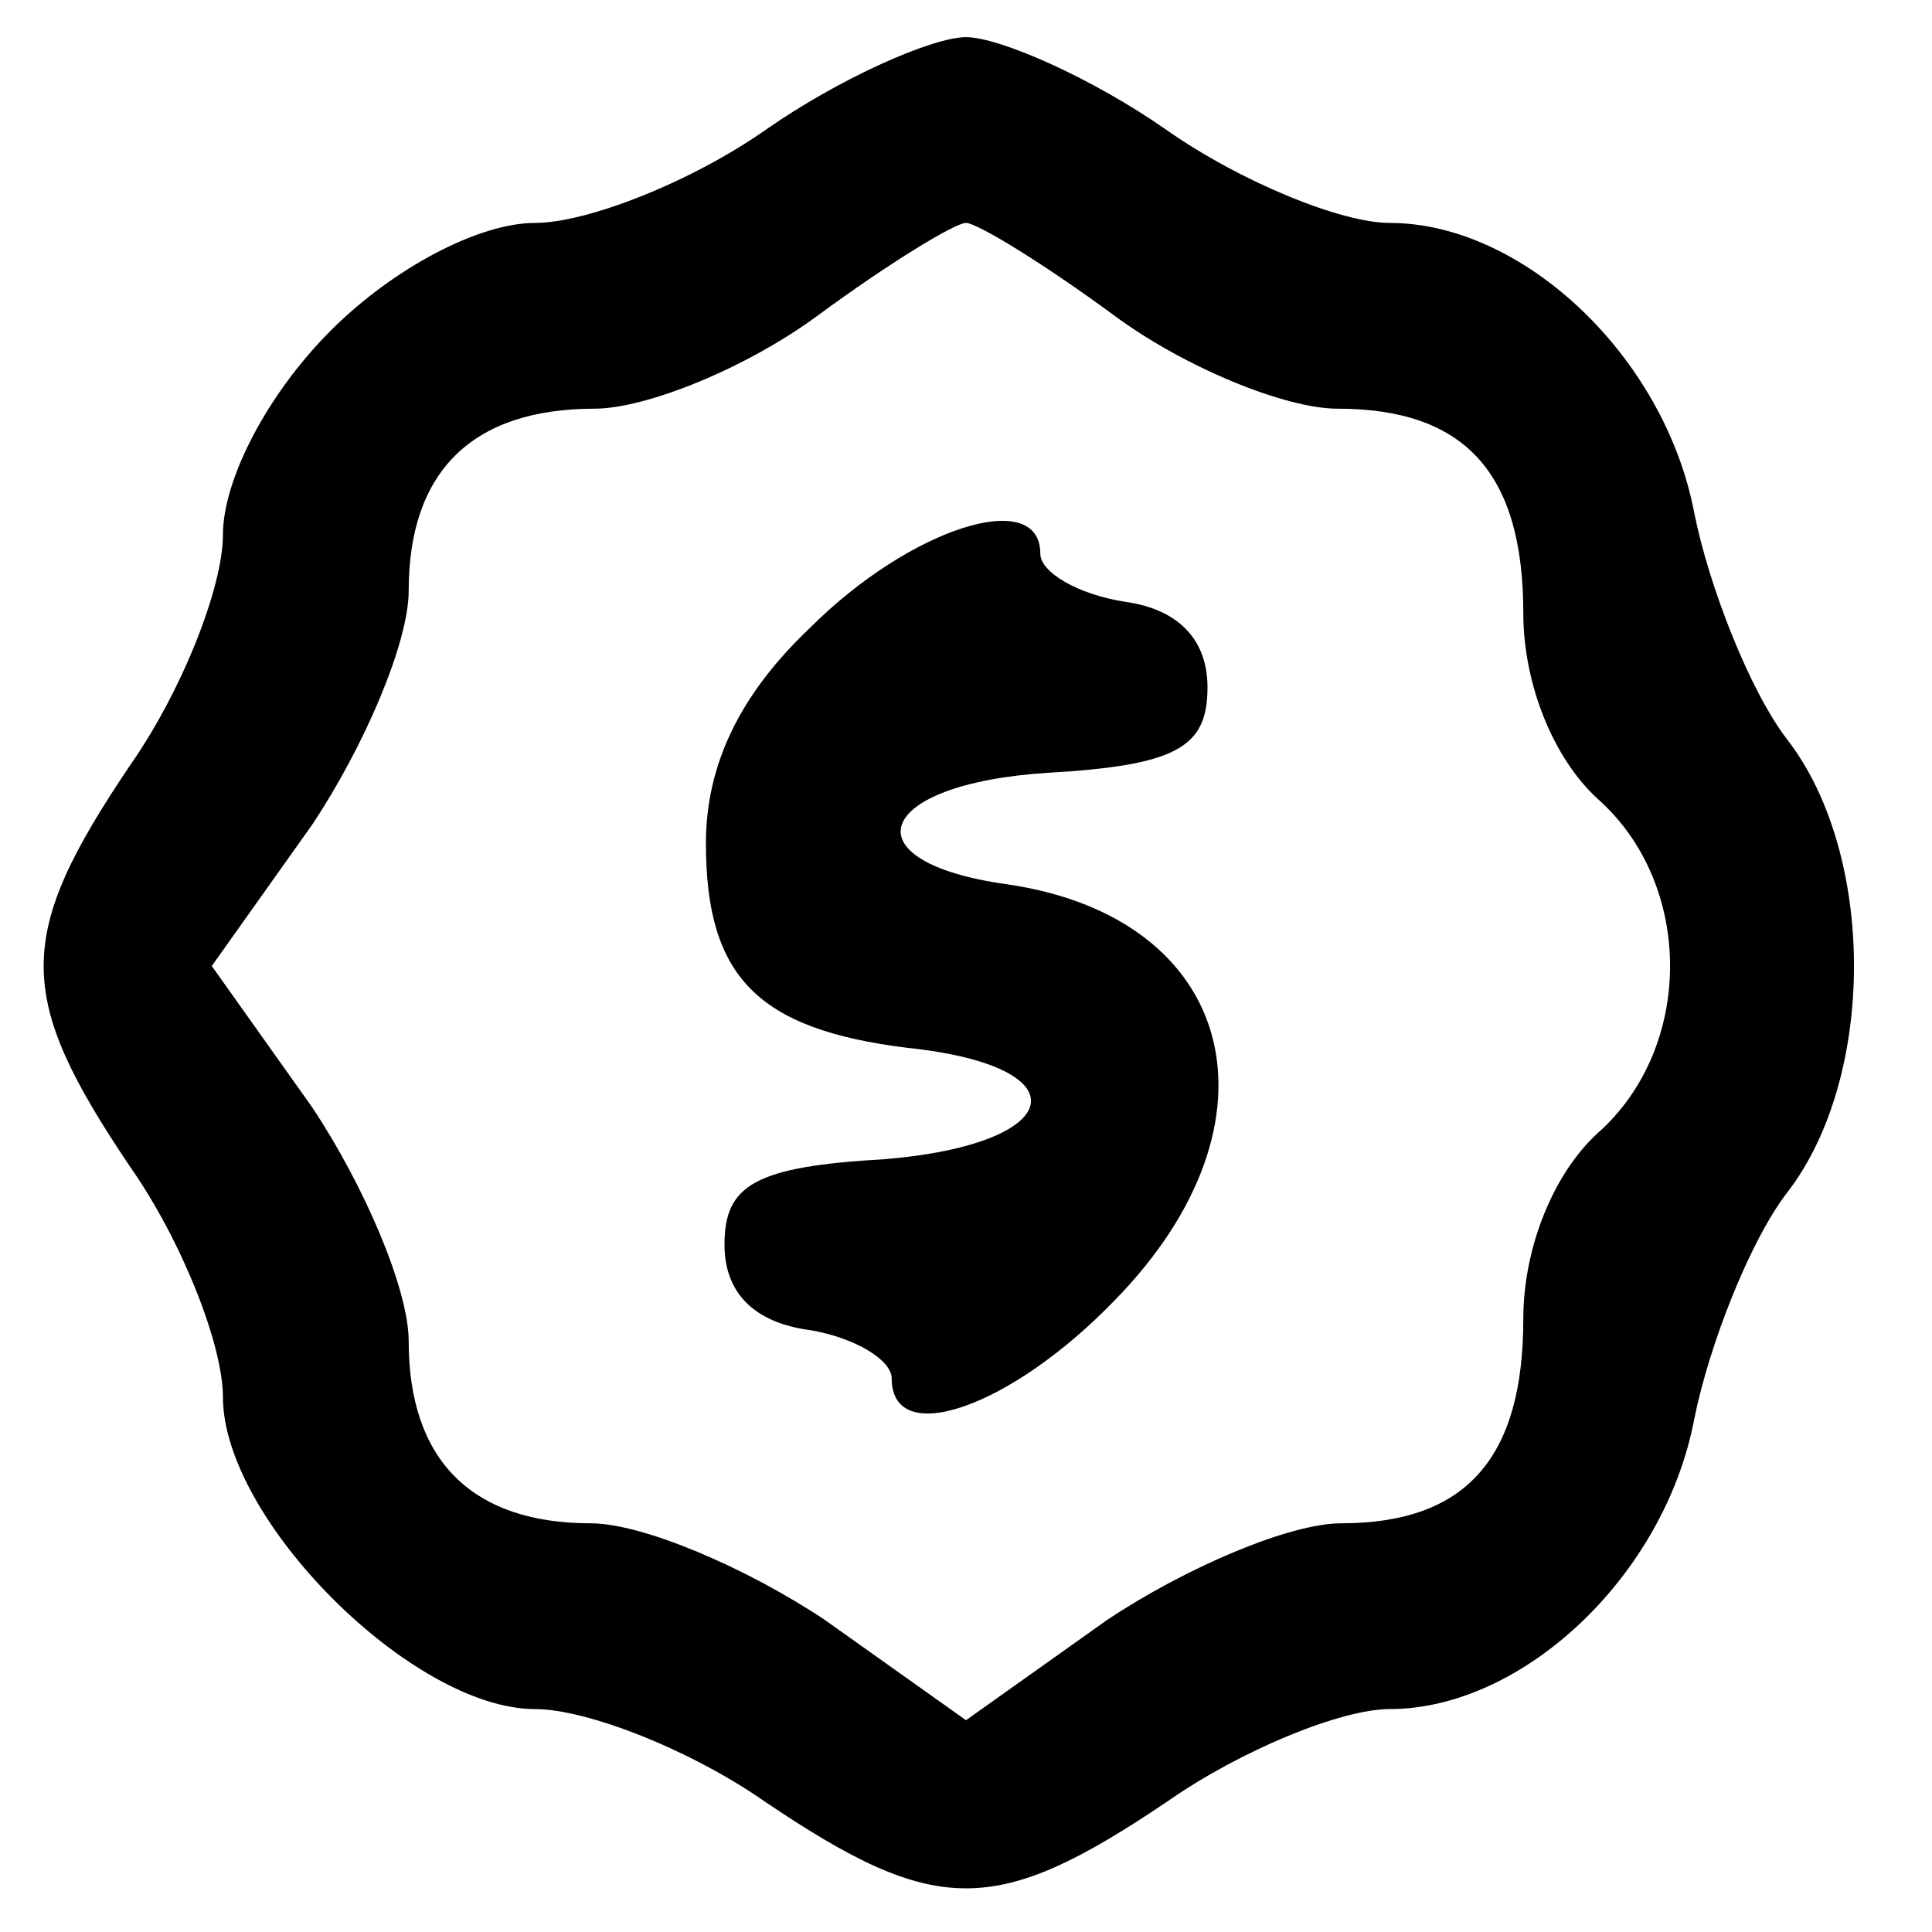 <svg preserveAspectRatio="xMidYMid meet" viewBox="0 0 52 52" height="52pt" width="52pt" xmlns="http://www.w3.org/2000/svg" version="1.0">

<g stroke="none" fill="#000000" transform="translate(0,52) scale(0.1,-0.1)">
<path d="M206 485 c-20 -14 -48 -25 -62 -25 -15 0 -38 -12 -55 -29 -17 -17
-29 -40 -29 -55 0 -14 -11 -42 -25 -62 -31 -46 -31 -62 0 -108 14 -20 25 -48
25 -62 0 -33 51 -84 84 -84 14 0 42 -11 62 -25 46 -31 62 -31 108 0 20 14 47
25 60 25 36 0 74 36 82 78 4 20 15 48 25 61 24 31 24 91 0 122 -10 13 -21 41
-25 61 -8 42 -46 78 -82 78 -13 0 -40 11 -60 25 -20 14 -45 25 -54 25 -9 0
-34 -11 -54 -25z m94 -50 c19 -14 46 -25 60 -25 34 0 50 -17 50 -55 0 -19 8
-39 20 -50 26 -23 26 -67 0 -90 -12 -11 -20 -31 -20 -50 0 -37 -15 -55 -49
-55 -14 0 -42 -12 -63 -26 l-38 -27 -38 27 c-21 14 -49 26 -63 26 -32 0 -49
17 -49 49 0 14 -12 42 -26 63 l-27 38 27 38 c14 21 26 49 26 63 0 32 17 49 50
49 14 0 41 11 60 25 19 14 37 25 40 25 3 0 21 -11 40 -25z"></path>
<path d="M218 351 c-19 -18 -28 -37 -28 -58 0 -36 14 -50 54 -55 48 -5 43 -26
-6 -30 -35 -2 -43 -7 -43 -23 0 -13 8 -21 23 -23 12 -2 22 -8 22 -13 0 -19 32
-8 60 21 47 48 33 103 -29 112 -43 6 -36 27 11 30 35 2 43 7 43 23 0 13 -8 21
-22 23 -13 2 -23 8 -23 13 0 18 -35 7 -62 -20z"></path>
</g>
</svg>
